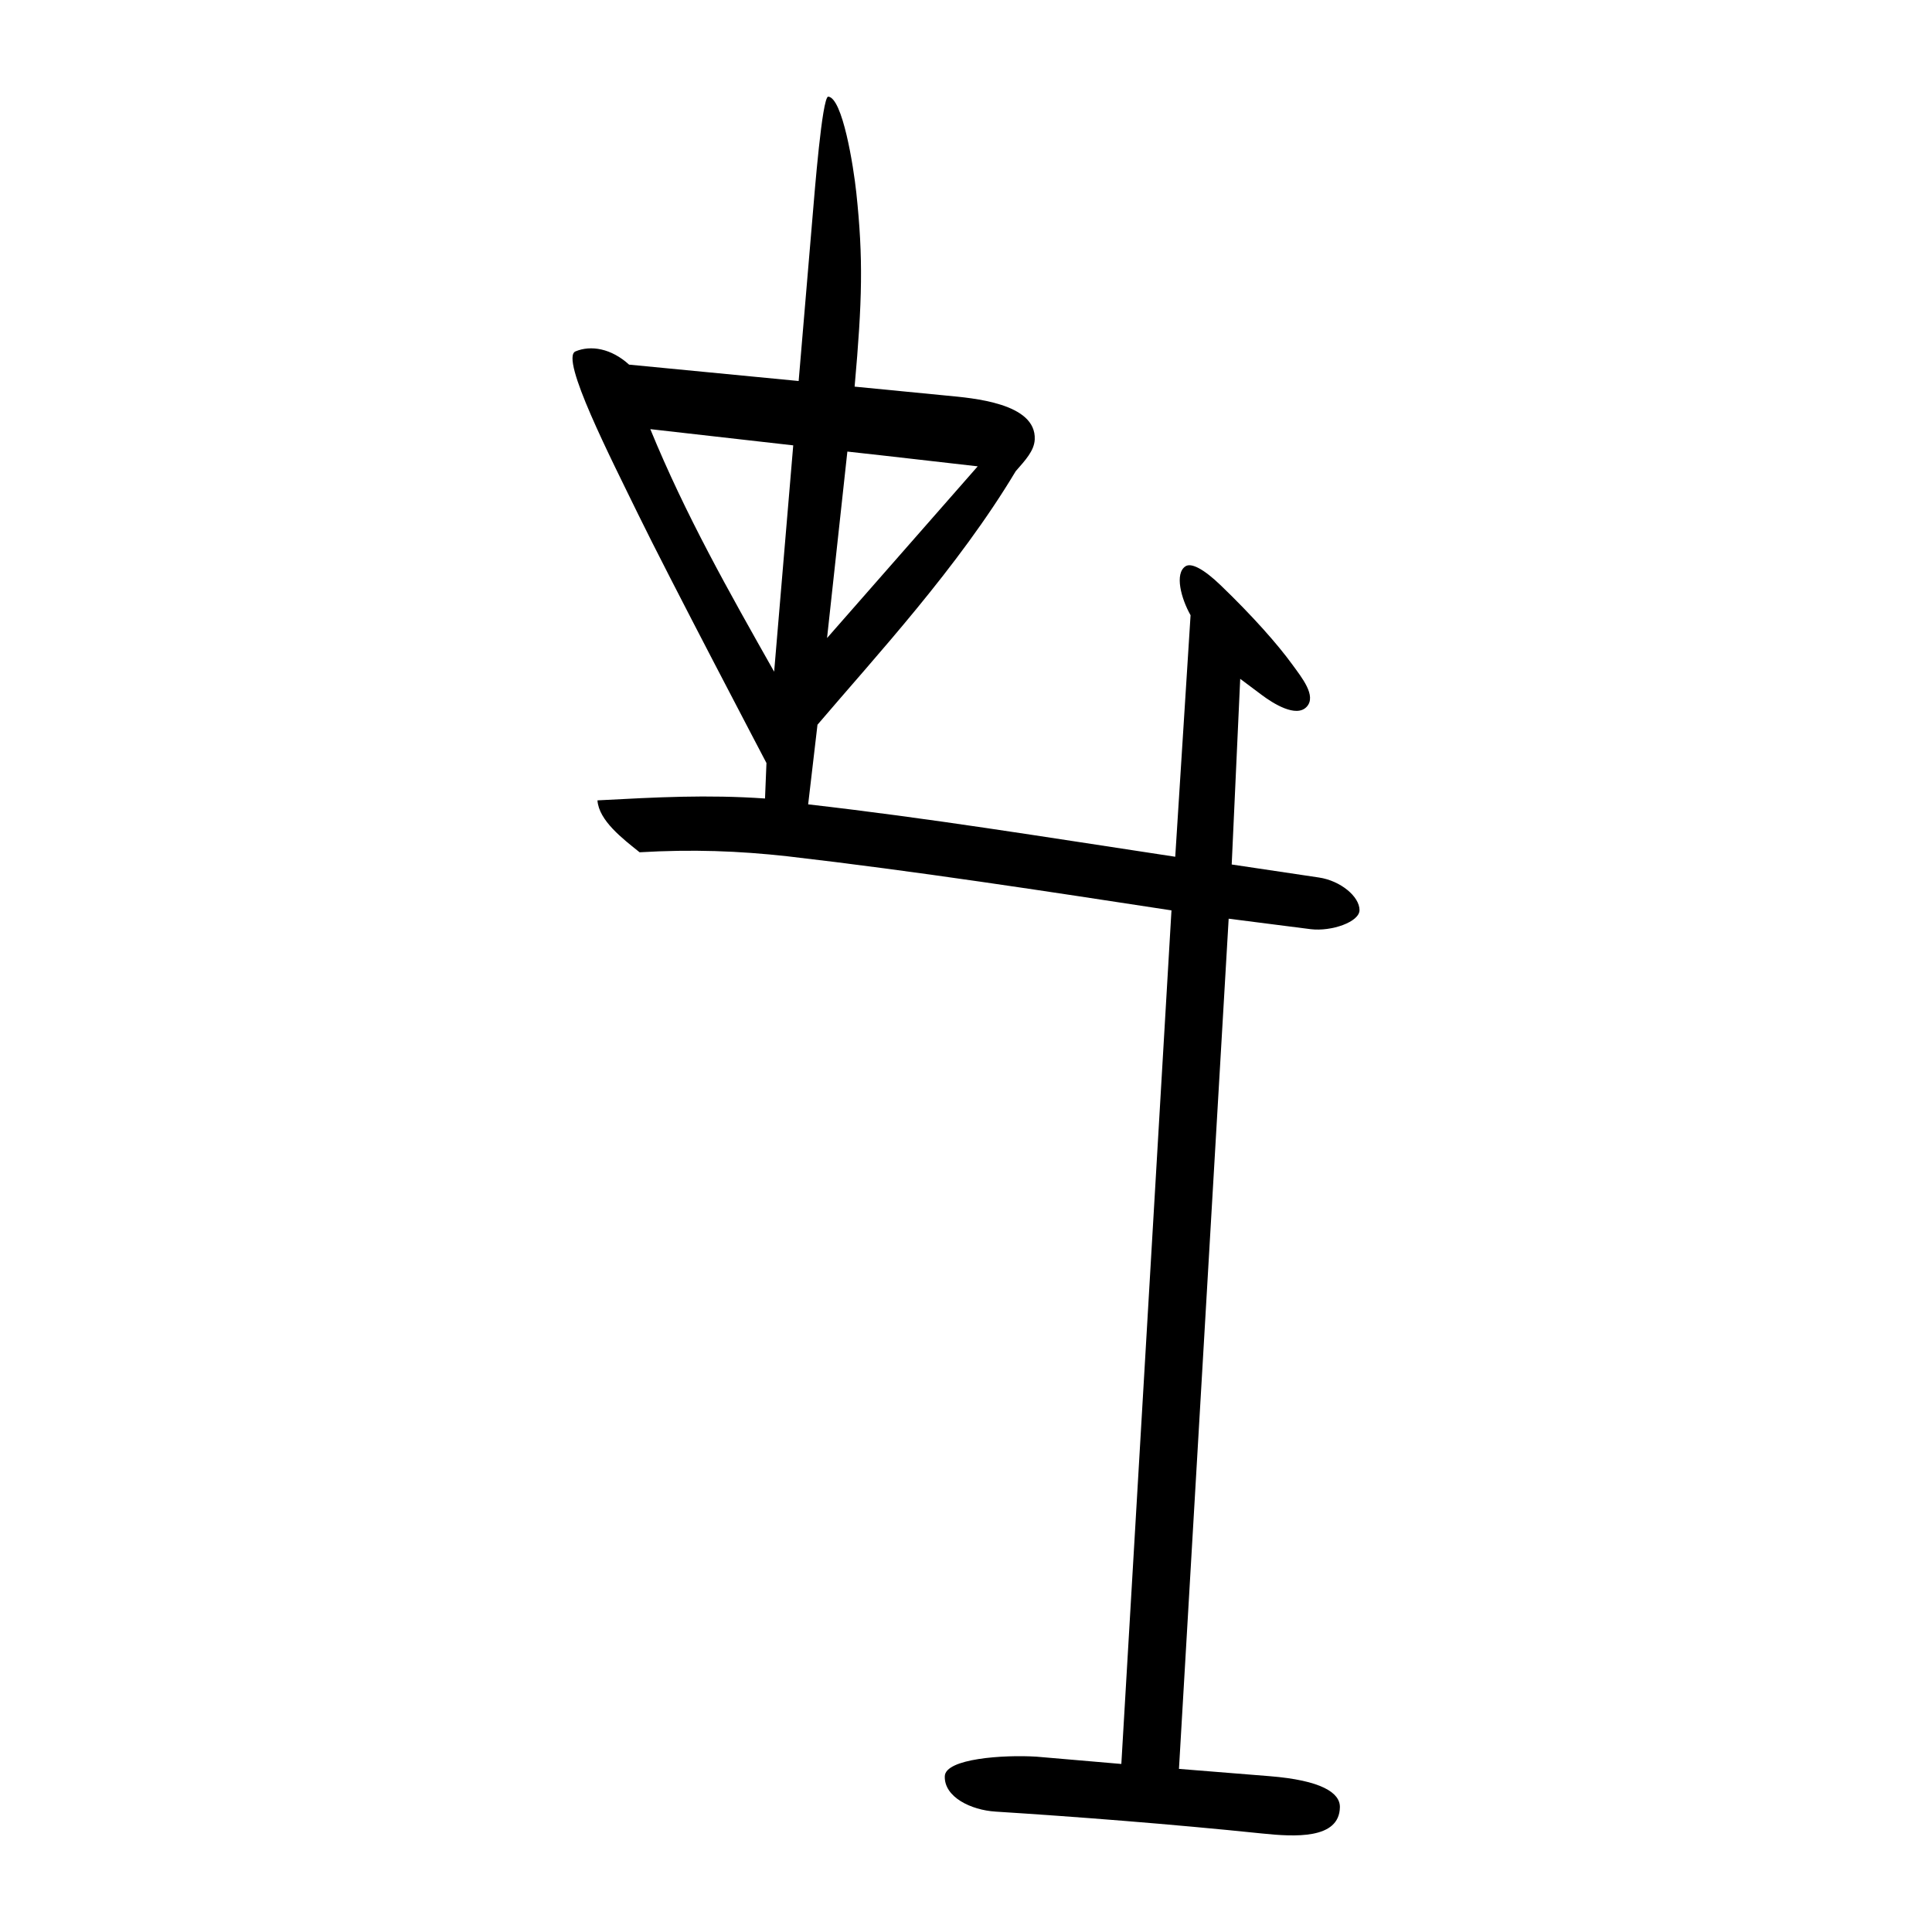 <?xml version="1.0" encoding="UTF-8" standalone="no"?>
<svg
   xmlns:dc="http://purl.org/dc/elements/1.1/"
   xmlns:cc="http://creativecommons.org/ns#"
   xmlns:rdf="http://www.w3.org/1999/02/22-rdf-syntax-ns#"
   xmlns:svg="http://www.w3.org/2000/svg"
   xmlns="http://www.w3.org/2000/svg"
   viewBox="0 0 300 300"
   height="300"
   width="300"
   id="svg10"
   version="1.1">
  <defs
     id="defs14" />
  <path
     id="path20"
     d="m 154.569,281.303 c -3.789,-0.236 -7.974,-2.254 -7.863,-5.493 0.094,-2.743 9.119,-3.354 14.246,-3.035 l 13.169,1.132 7.785,-132.544 c -19.485,-2.979 -39.724,-6.097 -59.648,-8.401 -7.603,-0.84 -14.737,-1.101 -22.941,-0.621 -2.631,-2.108 -6.324,-4.921 -6.545,-8.061 9.339,-0.491 16.958,-0.911 26.02,-0.289 l 0.224,-5.508 c 0,0 -15.343,-29.21 -19.943,-38.663 -4.108,-8.441 -12.192,-24.22 -9.712,-25.256 2.391,-0.999 5.545,-0.469 8.324,2.056 l 26.33,2.544 2.162,-25.568 c 0.322,-3.811 1.471,-18.348 2.413,-18.594 2.246,0.143 3.942,10.831 4.378,14.922 1.088,10.223 0.93,16.726 -0.264,30.112 l 14.332,1.398 c 3.92,0.382 13.893,1.13 13.638,6.804 -0.079,1.763 -1.487,3.256 -2.954,4.929 -8.957,14.959 -21.634,28.625 -30.781,39.368 l -1.449,12.365 c 19.015,2.178 35.841,4.93 57.001,8.136 l 2.38,-37.503 c -1.473,-2.601 -2.506,-6.472 -0.789,-7.599 0.891,-0.585 2.815,0.397 5.454,2.937 5.009,4.822 8.843,9.161 11.131,12.313 1.45,1.998 3.81,4.87 2.237,6.563 -1.631,1.755 -5.243,-0.534 -6.955,-1.816 l -3.37,-2.524 -1.32,28.831 13.541,2.02 c 3.385,0.505 6.305,2.973 6.305,5.058 0,1.841 -4.347,3.353 -7.563,2.968 l -12.755,-1.63 -7.718,132.018 14.085,1.132 c 7.987,0.642 10.94,2.561 10.904,4.813 -0.082,5.028 -7.044,4.609 -12.106,4.084 -14.11,-1.463 -29.183,-2.624 -41.381,-3.397 z M 100.979,66.637 c 5.487,13.371 12.142,25.115 19.23,37.664 l 2.964,-35.146 z m 50.839,5.776 c -7.048,-0.792 -12.97,-1.502 -20.24,-2.292 l -3.154,28.954 z"
     style="fill:#000000;stroke-width:0.692" />
</svg>
